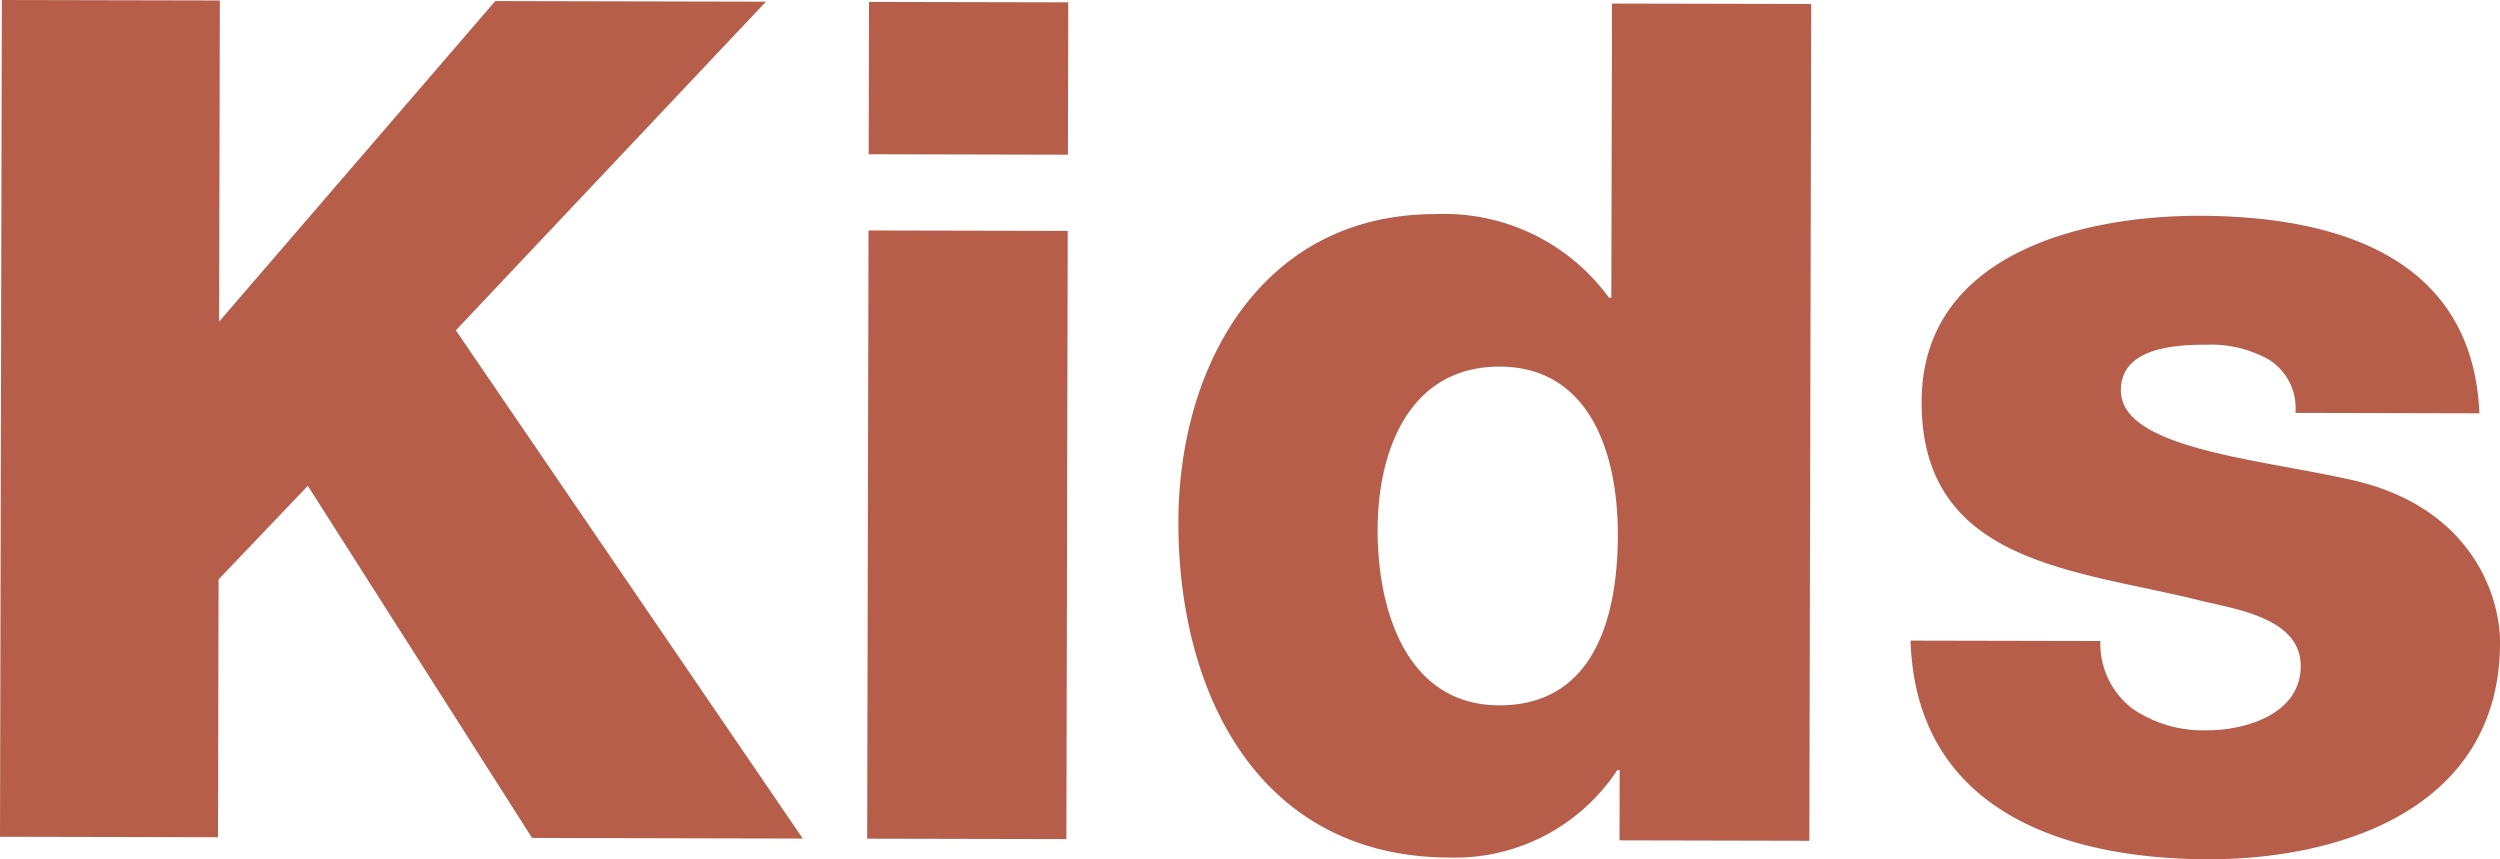 <svg xmlns="http://www.w3.org/2000/svg" viewBox="0 0 74.668 25.663"><path d="M.055 0l6.511.014-.021 9.591L14.792.032l8.085.018-9.262 9.816 10.362 15.18-8.086-.019-6.697-10.516-2.666 2.795-.017 7.7L0 24.992zM25.94 6.883l5.95.013-.04 18.166-5.95-.013zm5.956-2.262l-5.951-.014.01-4.55 5.95.013zM54.04 25.112l-5.67-.013.005-2.1h-.07a5.805 5.805 0 01-5.011 2.614c-5.706-.013-8.11-4.919-8.099-10.03.01-4.725 2.54-9.2 7.686-9.188a6.081 6.081 0 015.175 2.497h.07l.02-8.786 5.95.013zm-12.895-9.305c-.005 2.485.899 5.253 3.629 5.259 2.905.006 3.541-2.758 3.546-5.068.006-2.625-.934-5.042-3.524-5.048-2.73-.006-3.646 2.547-3.65 4.857zm21.587 3.338a2.442 2.442 0 00.976 2.033 3.73 3.73 0 002.204.634c1.155.003 2.801-.483 2.804-1.918.003-1.4-1.851-1.685-2.9-1.932-3.744-.953-8.434-1.069-8.423-5.97.01-4.375 4.737-5.555 8.308-5.547 3.99.01 8.153 1.174 8.352 5.9l-5.495-.013a1.711 1.711 0 00-.767-1.576 3.518 3.518 0 00-1.889-.46c-.98-.002-2.555.1-2.558 1.36-.004 1.715 3.986 2.039 6.715 2.64 3.673.743 4.613 3.405 4.61 4.91-.011 4.866-4.635 6.466-8.73 6.457-4.306-.01-8.713-1.455-8.877-6.53z" fill="#b75e4a" data-name="レイヤー 2"/></svg>